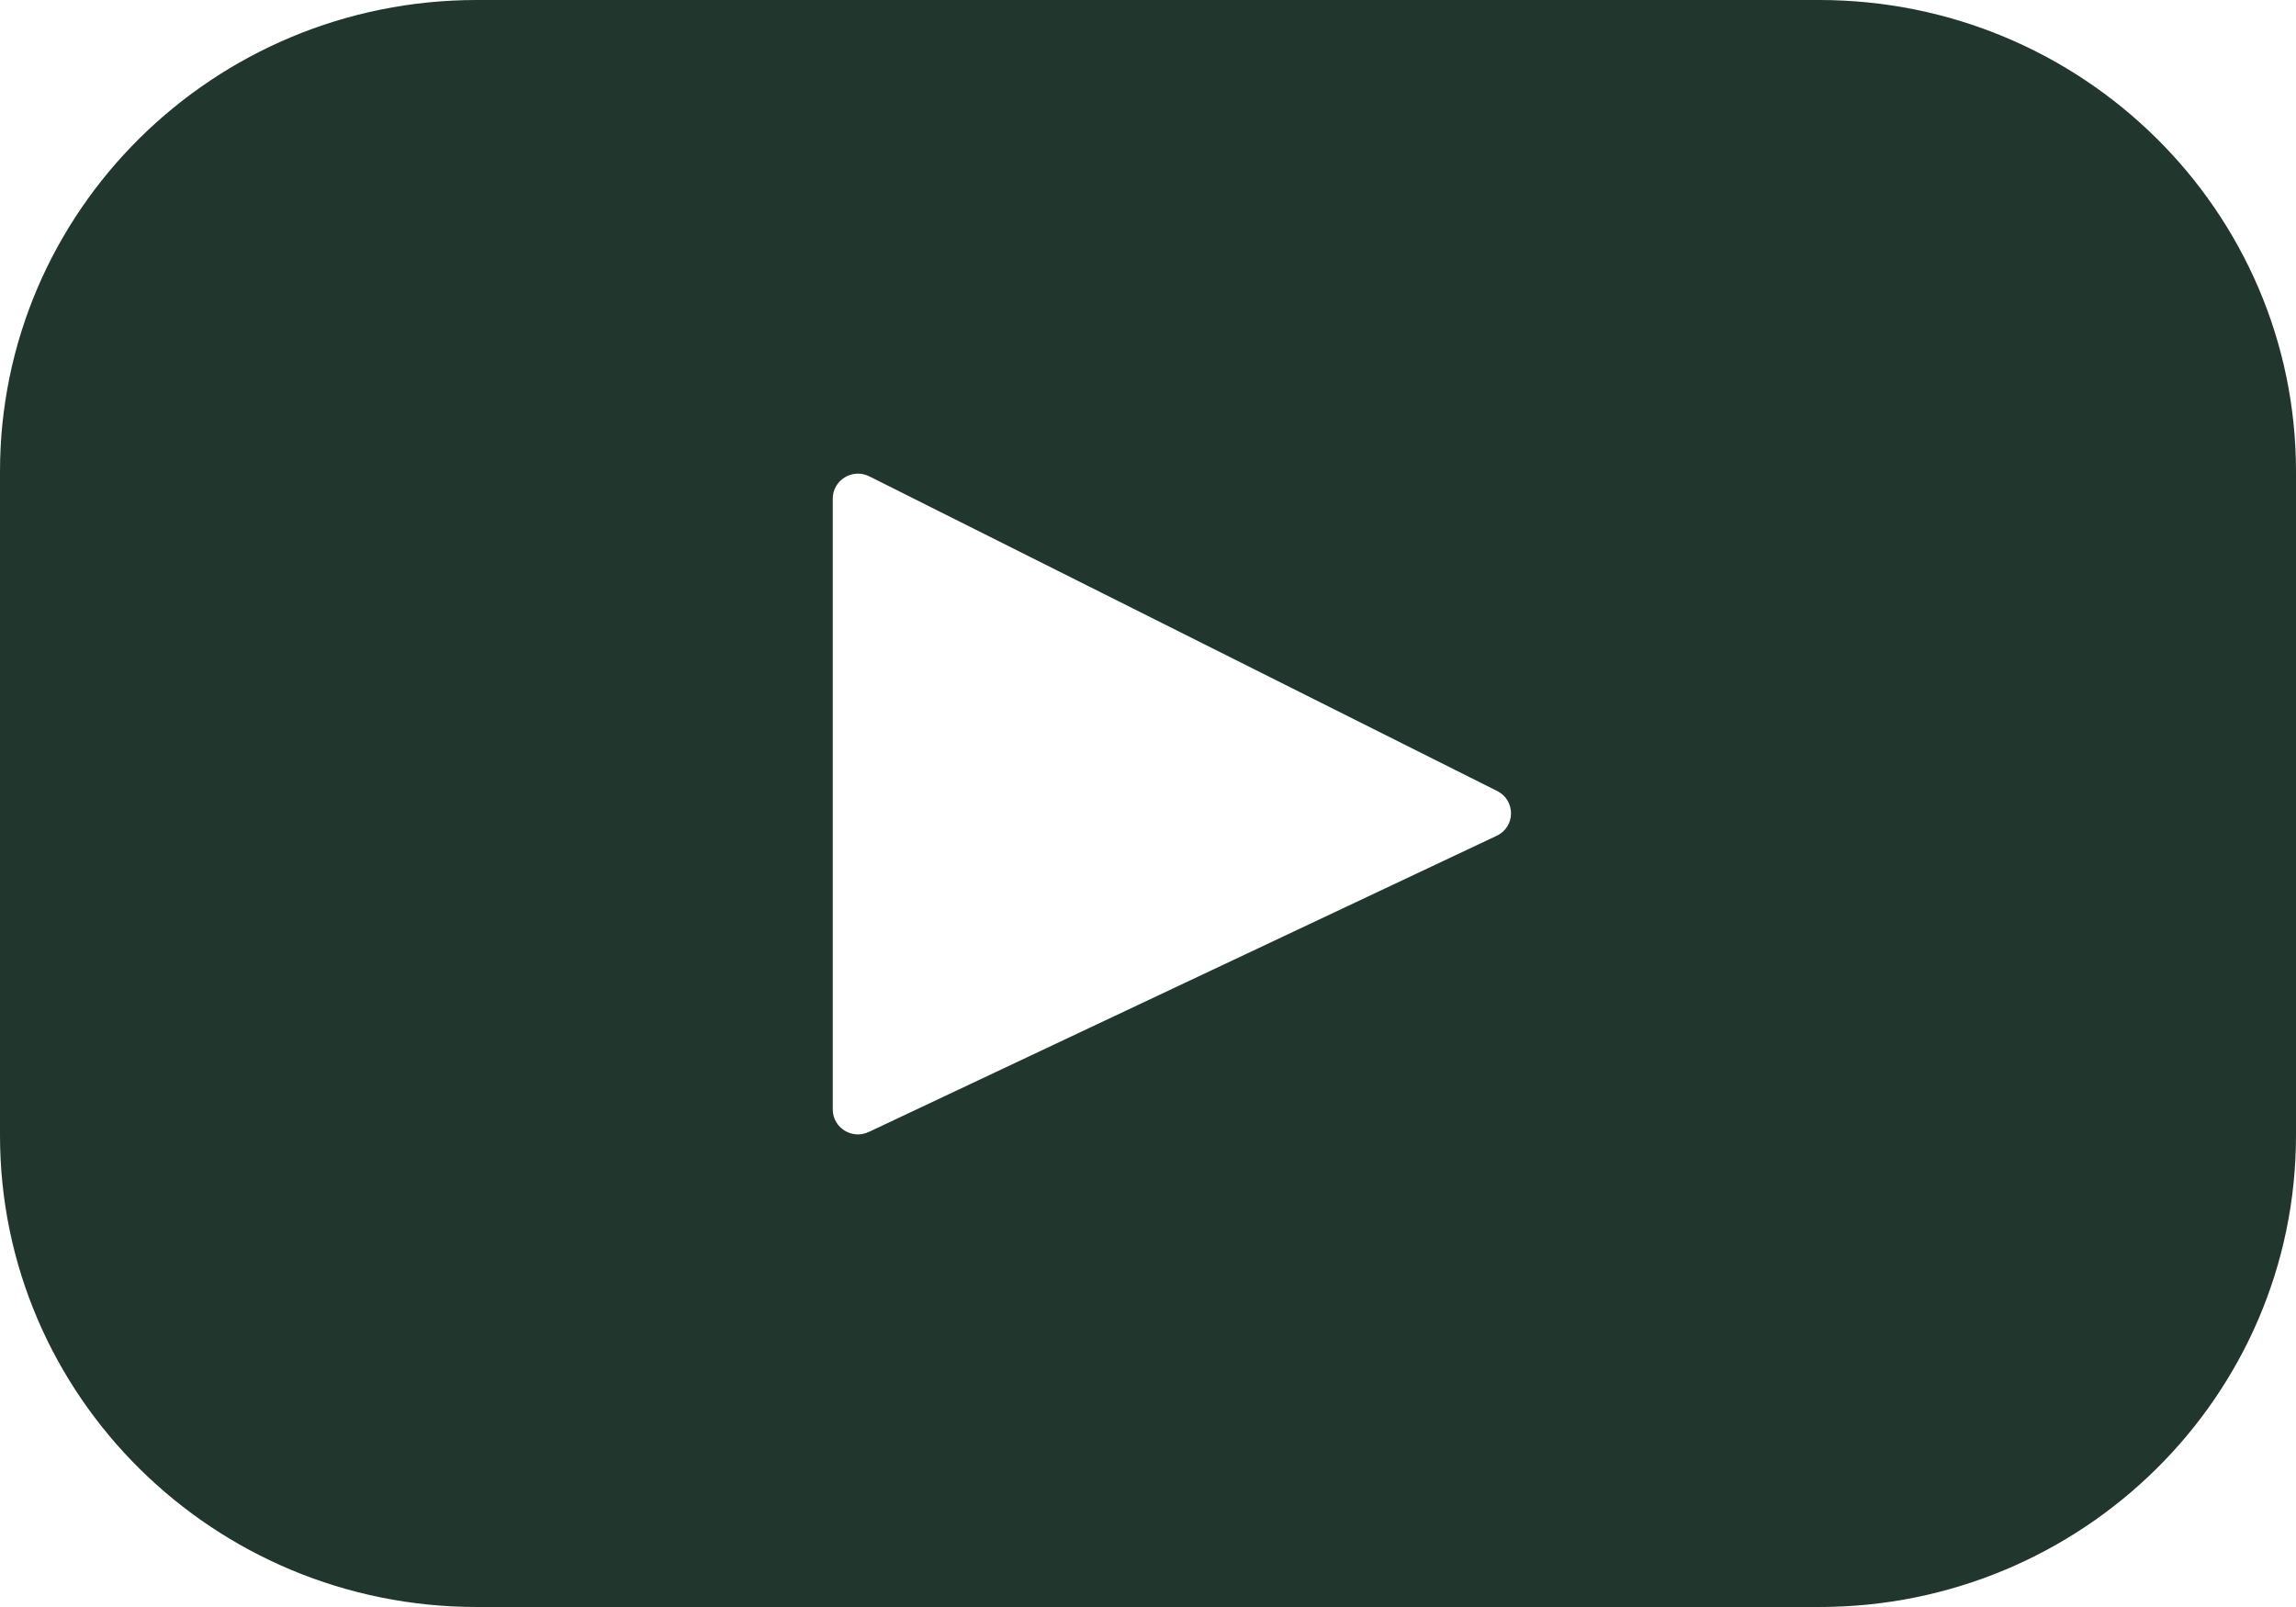<svg width="30" height="21" viewBox="0 0 30 21" fill="none" xmlns="http://www.w3.org/2000/svg">
<path d="M23.769 0H6.231C2.79 0 0 2.759 0 6.163V14.836C0 18.241 2.79 21 6.231 21H23.769C27.21 21 30 18.241 30 14.836V6.163C30 2.759 27.21 0 23.769 0ZM19.556 10.922L11.352 14.792C11.134 14.896 10.881 14.738 10.881 14.498V6.516C10.881 6.273 11.14 6.115 11.359 6.225L19.563 10.337C19.807 10.46 19.802 10.806 19.556 10.922Z" fill="#21362C"/>
</svg>
